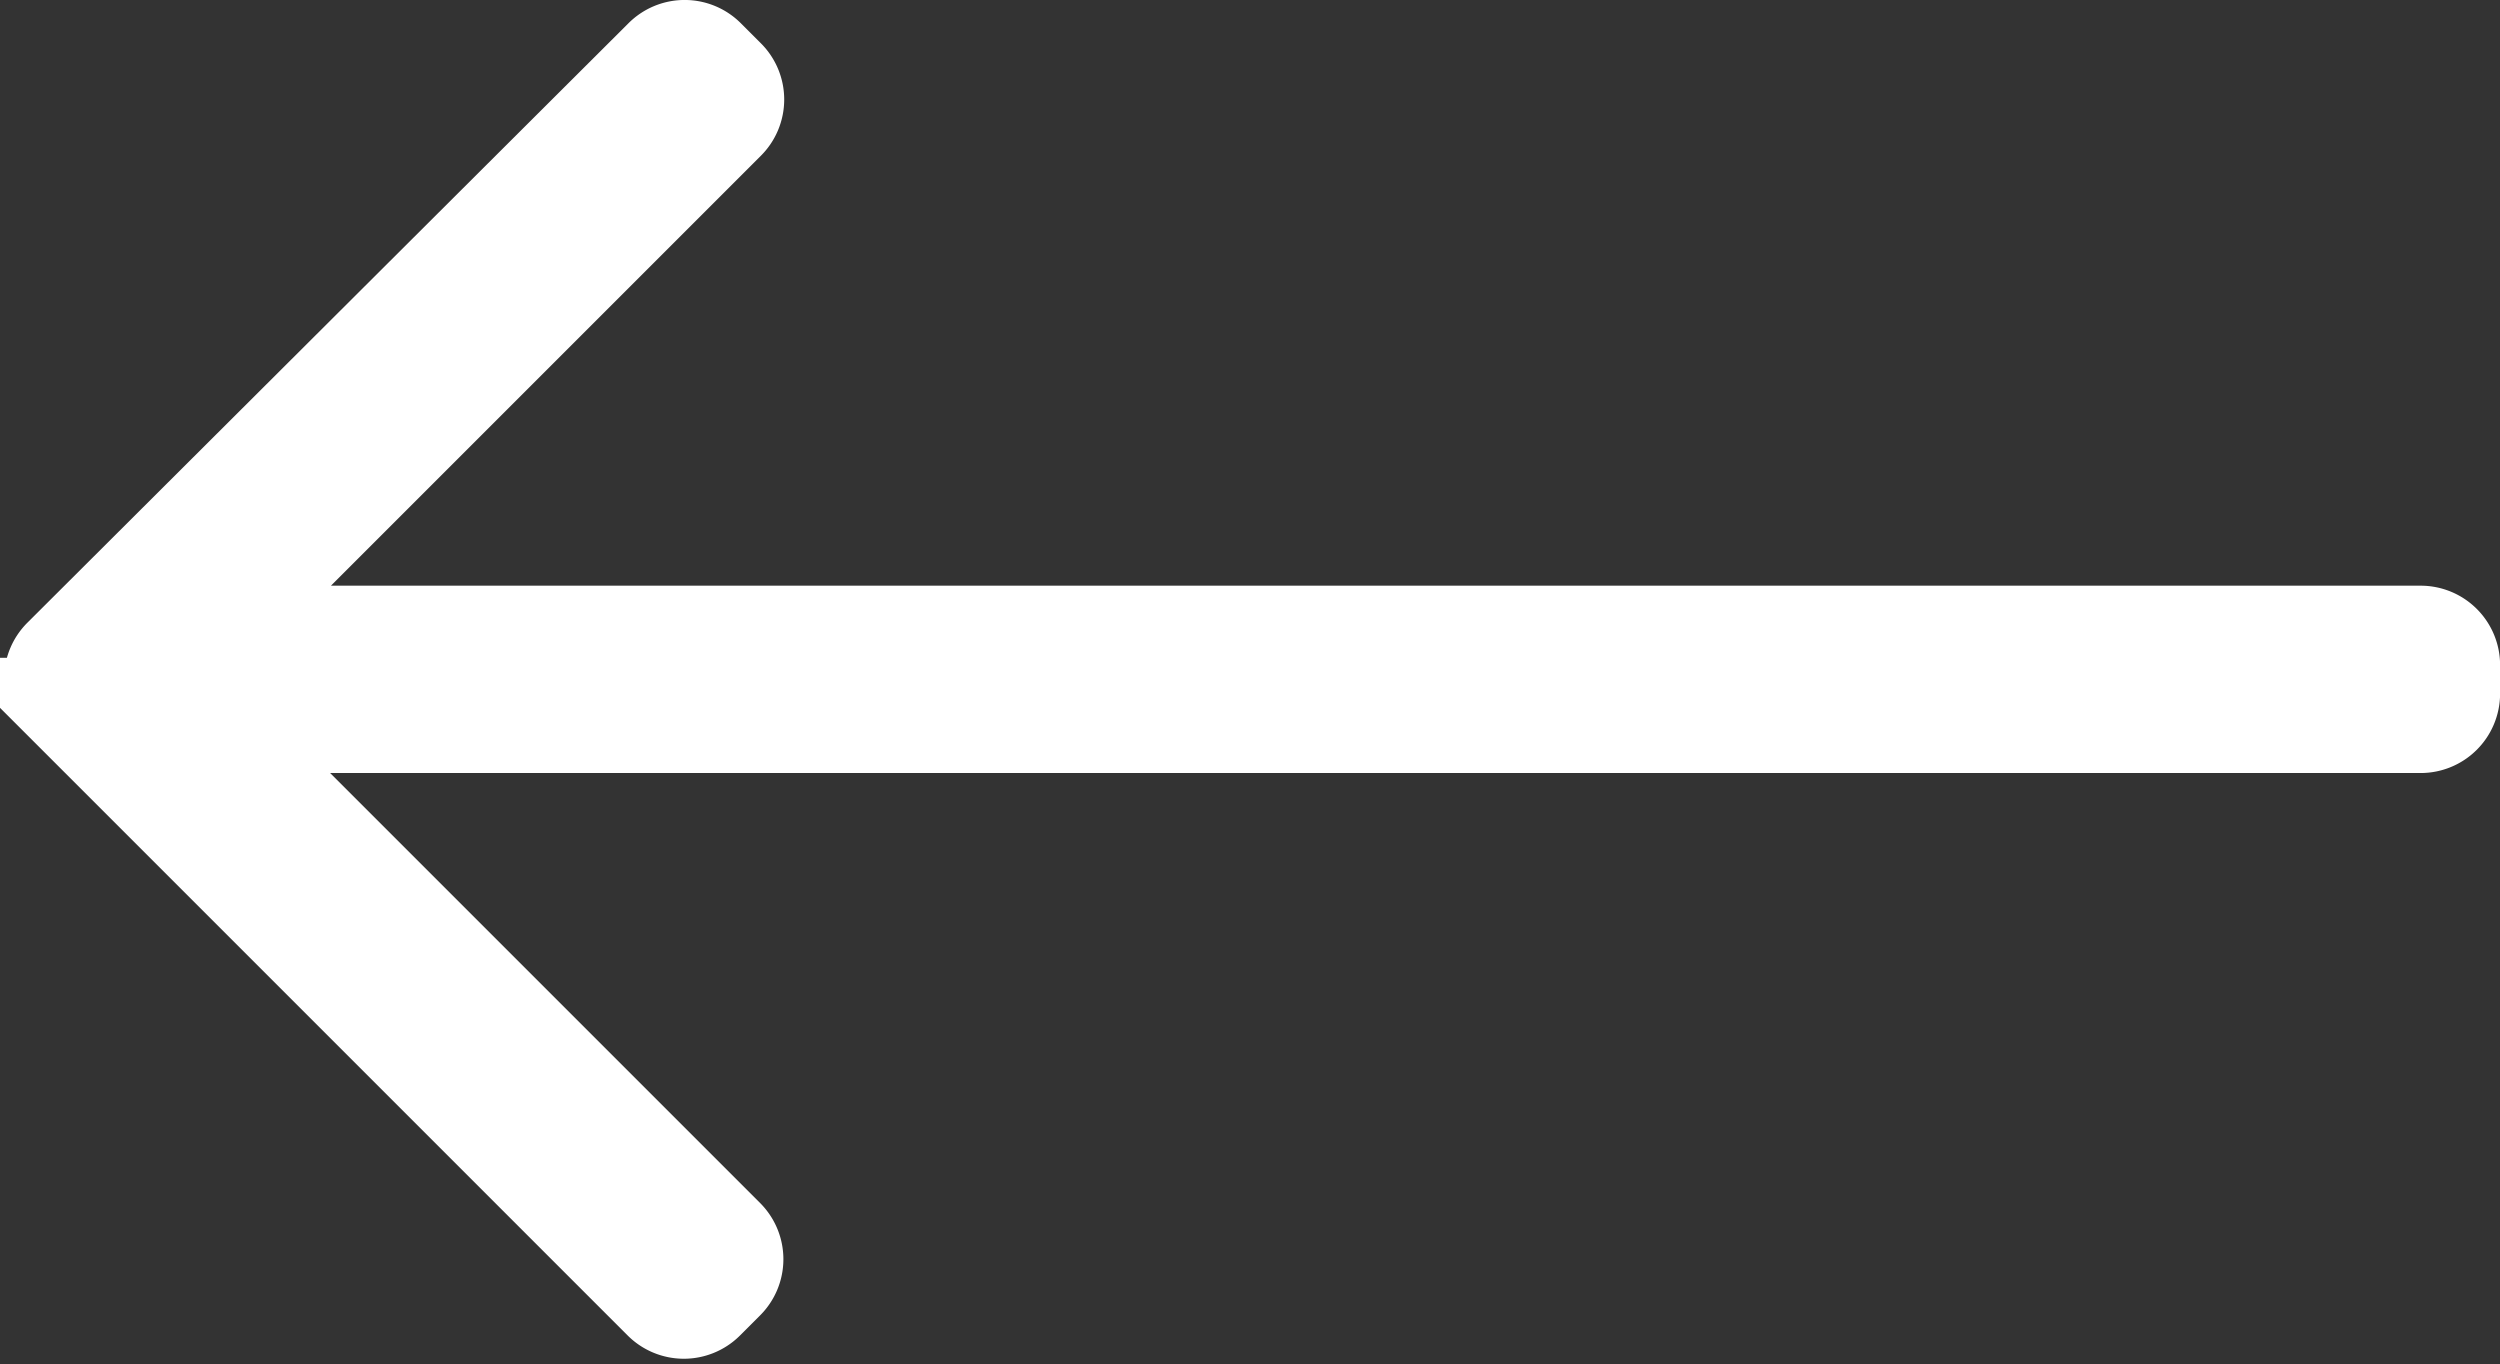 <svg xmlns="http://www.w3.org/2000/svg" width="27.596" height="15.061" viewBox="0 0 27.596 15.061"><rect x="0" y="0" width="27.596" height="15.061" fill="#333333" stroke="none"/><defs><style>.a{fill:#fff;stroke:#fff;}</style></defs><path class="a" d="M-8.413.111l.222.222a.377.377,0,0,1,0,.533l-5.6,5.6H10.483a.377.377,0,0,1,.377.377v.314a.377.377,0,0,1-.377.377H-13.8l5.6,5.6a.377.377,0,0,1,0,.533l-.222.222a.377.377,0,0,1-.533,0l-6.627-6.627a.377.377,0,0,1,0-.533L-8.946.111a.377.377,0,0,1,.533,0" transform="translate(16.237 0.499)"/></svg>